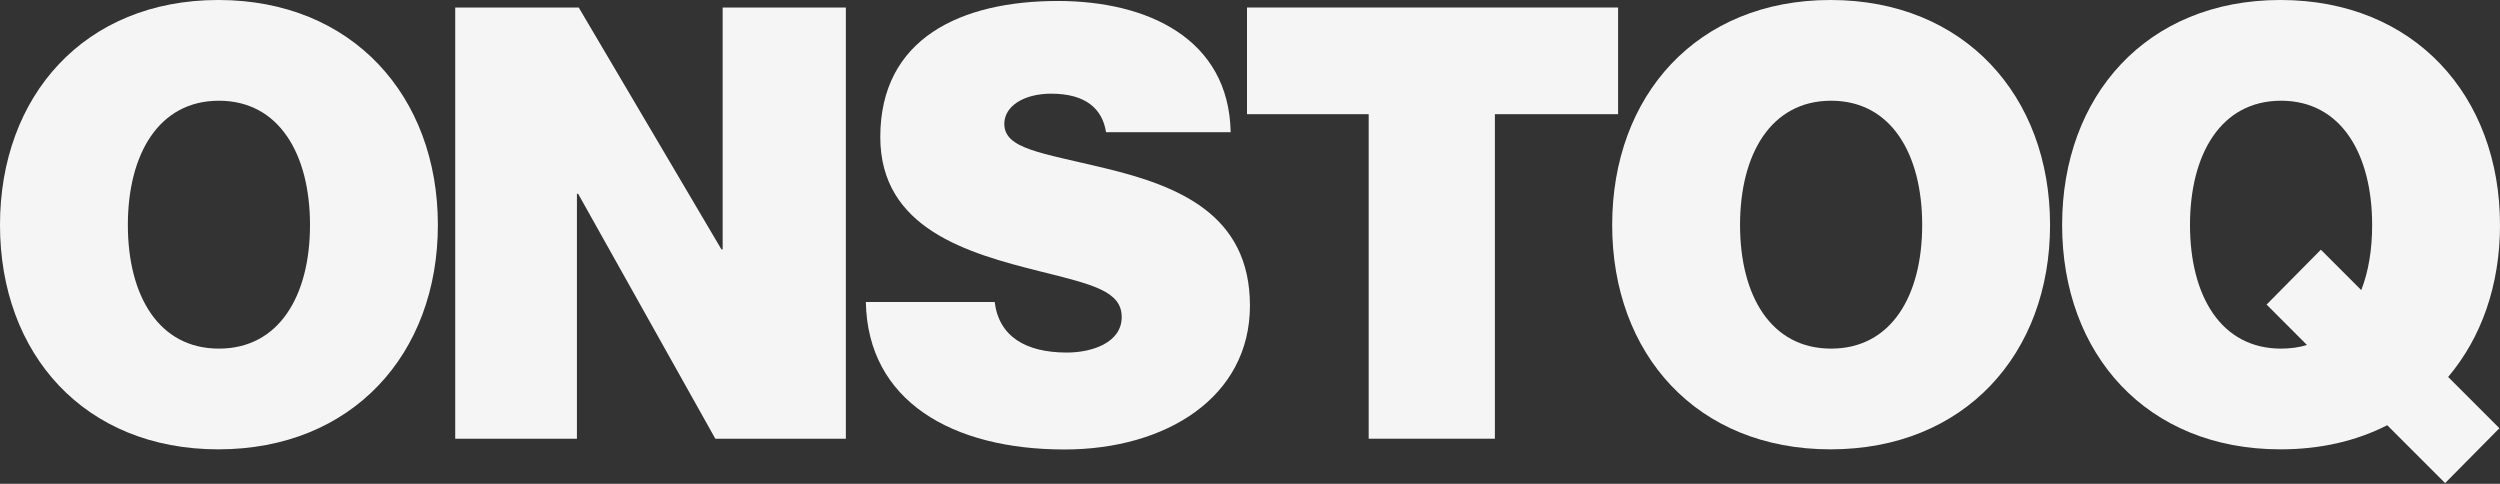 <svg width="2558" height="495" viewBox="0 0 2558 495" fill="none" xmlns="http://www.w3.org/2000/svg">
<rect x="0" y="0" width="2558" height="495" fill="#333333" stroke="none"/>
<g opacity="0.95" clip-path="url(#clip0_10_12)">
<path d="M0 230.19C0 98.124 86.394 0 223.395 0C360.395 0 448.034 98.124 448.034 230.19C448.034 362.257 360.411 459.766 223.395 459.766C86.379 459.766 0 362.257 0 230.19ZM317.198 230.19C317.198 157.985 285.73 103.058 224.009 103.058C162.288 103.058 130.821 157.985 130.821 230.19C130.821 302.396 162.288 356.707 224.009 356.707C285.73 356.707 317.198 302.396 317.198 230.19Z" fill="white"/>
<path d="M465.79 7.686H592.152L738.177 255.186H739.422V7.686H865.477V448.882H731.92L591.553 198.307H590.308V448.882H465.79V7.686Z" fill="white"/>
<path d="M885.938 308.991H1017.76C1022.08 344.102 1049.18 360.735 1091.68 360.735C1116.94 360.735 1147.73 350.881 1147.73 324.394C1147.73 297.907 1118.17 291.128 1063.95 277.584C990.026 259.106 900.711 233.849 900.711 140.214C900.711 39.185 983.247 0.999 1082.43 0.999C1173.59 0.999 1257.37 39.185 1259.22 135.28H1131.7C1128.01 111.252 1110.76 95.849 1075.65 95.849C1047.32 95.849 1027.61 108.792 1027.61 126.655C1027.61 152.528 1065.18 156.217 1131.1 172.235C1205.01 190.098 1278.94 219.045 1278.94 312.68C1278.94 406.315 1193.31 459.904 1089.21 459.904C974.638 459.904 887.783 410.619 885.938 308.991Z" fill="white"/>
<path d="M1275.93 7.686H1655.63V116.832H1529.57V448.882H1400.44V116.832H1275.93V7.686Z" fill="white"/>
<path d="M1649.59 230.19C1649.59 98.124 1735.98 0 1872.98 0C2009.98 0 2097.62 98.124 2097.62 230.19C2097.62 362.257 2010 459.766 1872.98 459.766C1735.97 459.766 1649.59 362.257 1649.59 230.19ZM1966.79 230.19C1966.79 157.985 1935.32 103.058 1873.6 103.058C1811.88 103.058 1780.41 157.985 1780.41 230.19C1780.41 302.396 1811.88 356.707 1873.6 356.707C1935.32 356.707 1966.79 302.396 1966.79 230.19Z" fill="white"/>
<path d="M2442.6 435.077C2411.13 451.126 2374.71 459.766 2333.36 459.766C2196.36 459.766 2109.97 362.257 2109.97 230.19C2109.97 98.124 2196.36 0 2333.36 0C2470.36 0 2558 98.124 2558 230.19C2558 291.912 2538.88 345.593 2504.93 385.7L2557.39 438.152L2501.84 494.308L2442.6 435.062V435.077ZM2360.52 353.003L2319.17 311.65L2374.71 255.494L2416.06 296.846C2423.47 277.723 2427.18 255.494 2427.18 230.19C2427.18 157.985 2395.71 103.058 2333.99 103.058C2272.27 103.058 2240.8 157.985 2240.8 230.19C2240.8 302.396 2272.27 356.707 2333.99 356.707C2343.24 356.707 2352.5 355.478 2360.52 353.003Z" fill="white"/>
</g>
<defs>
<clipPath id="clip0_10_12">
<rect width="2558" height="495" fill="white"/>
</clipPath>
</defs>
</svg>
